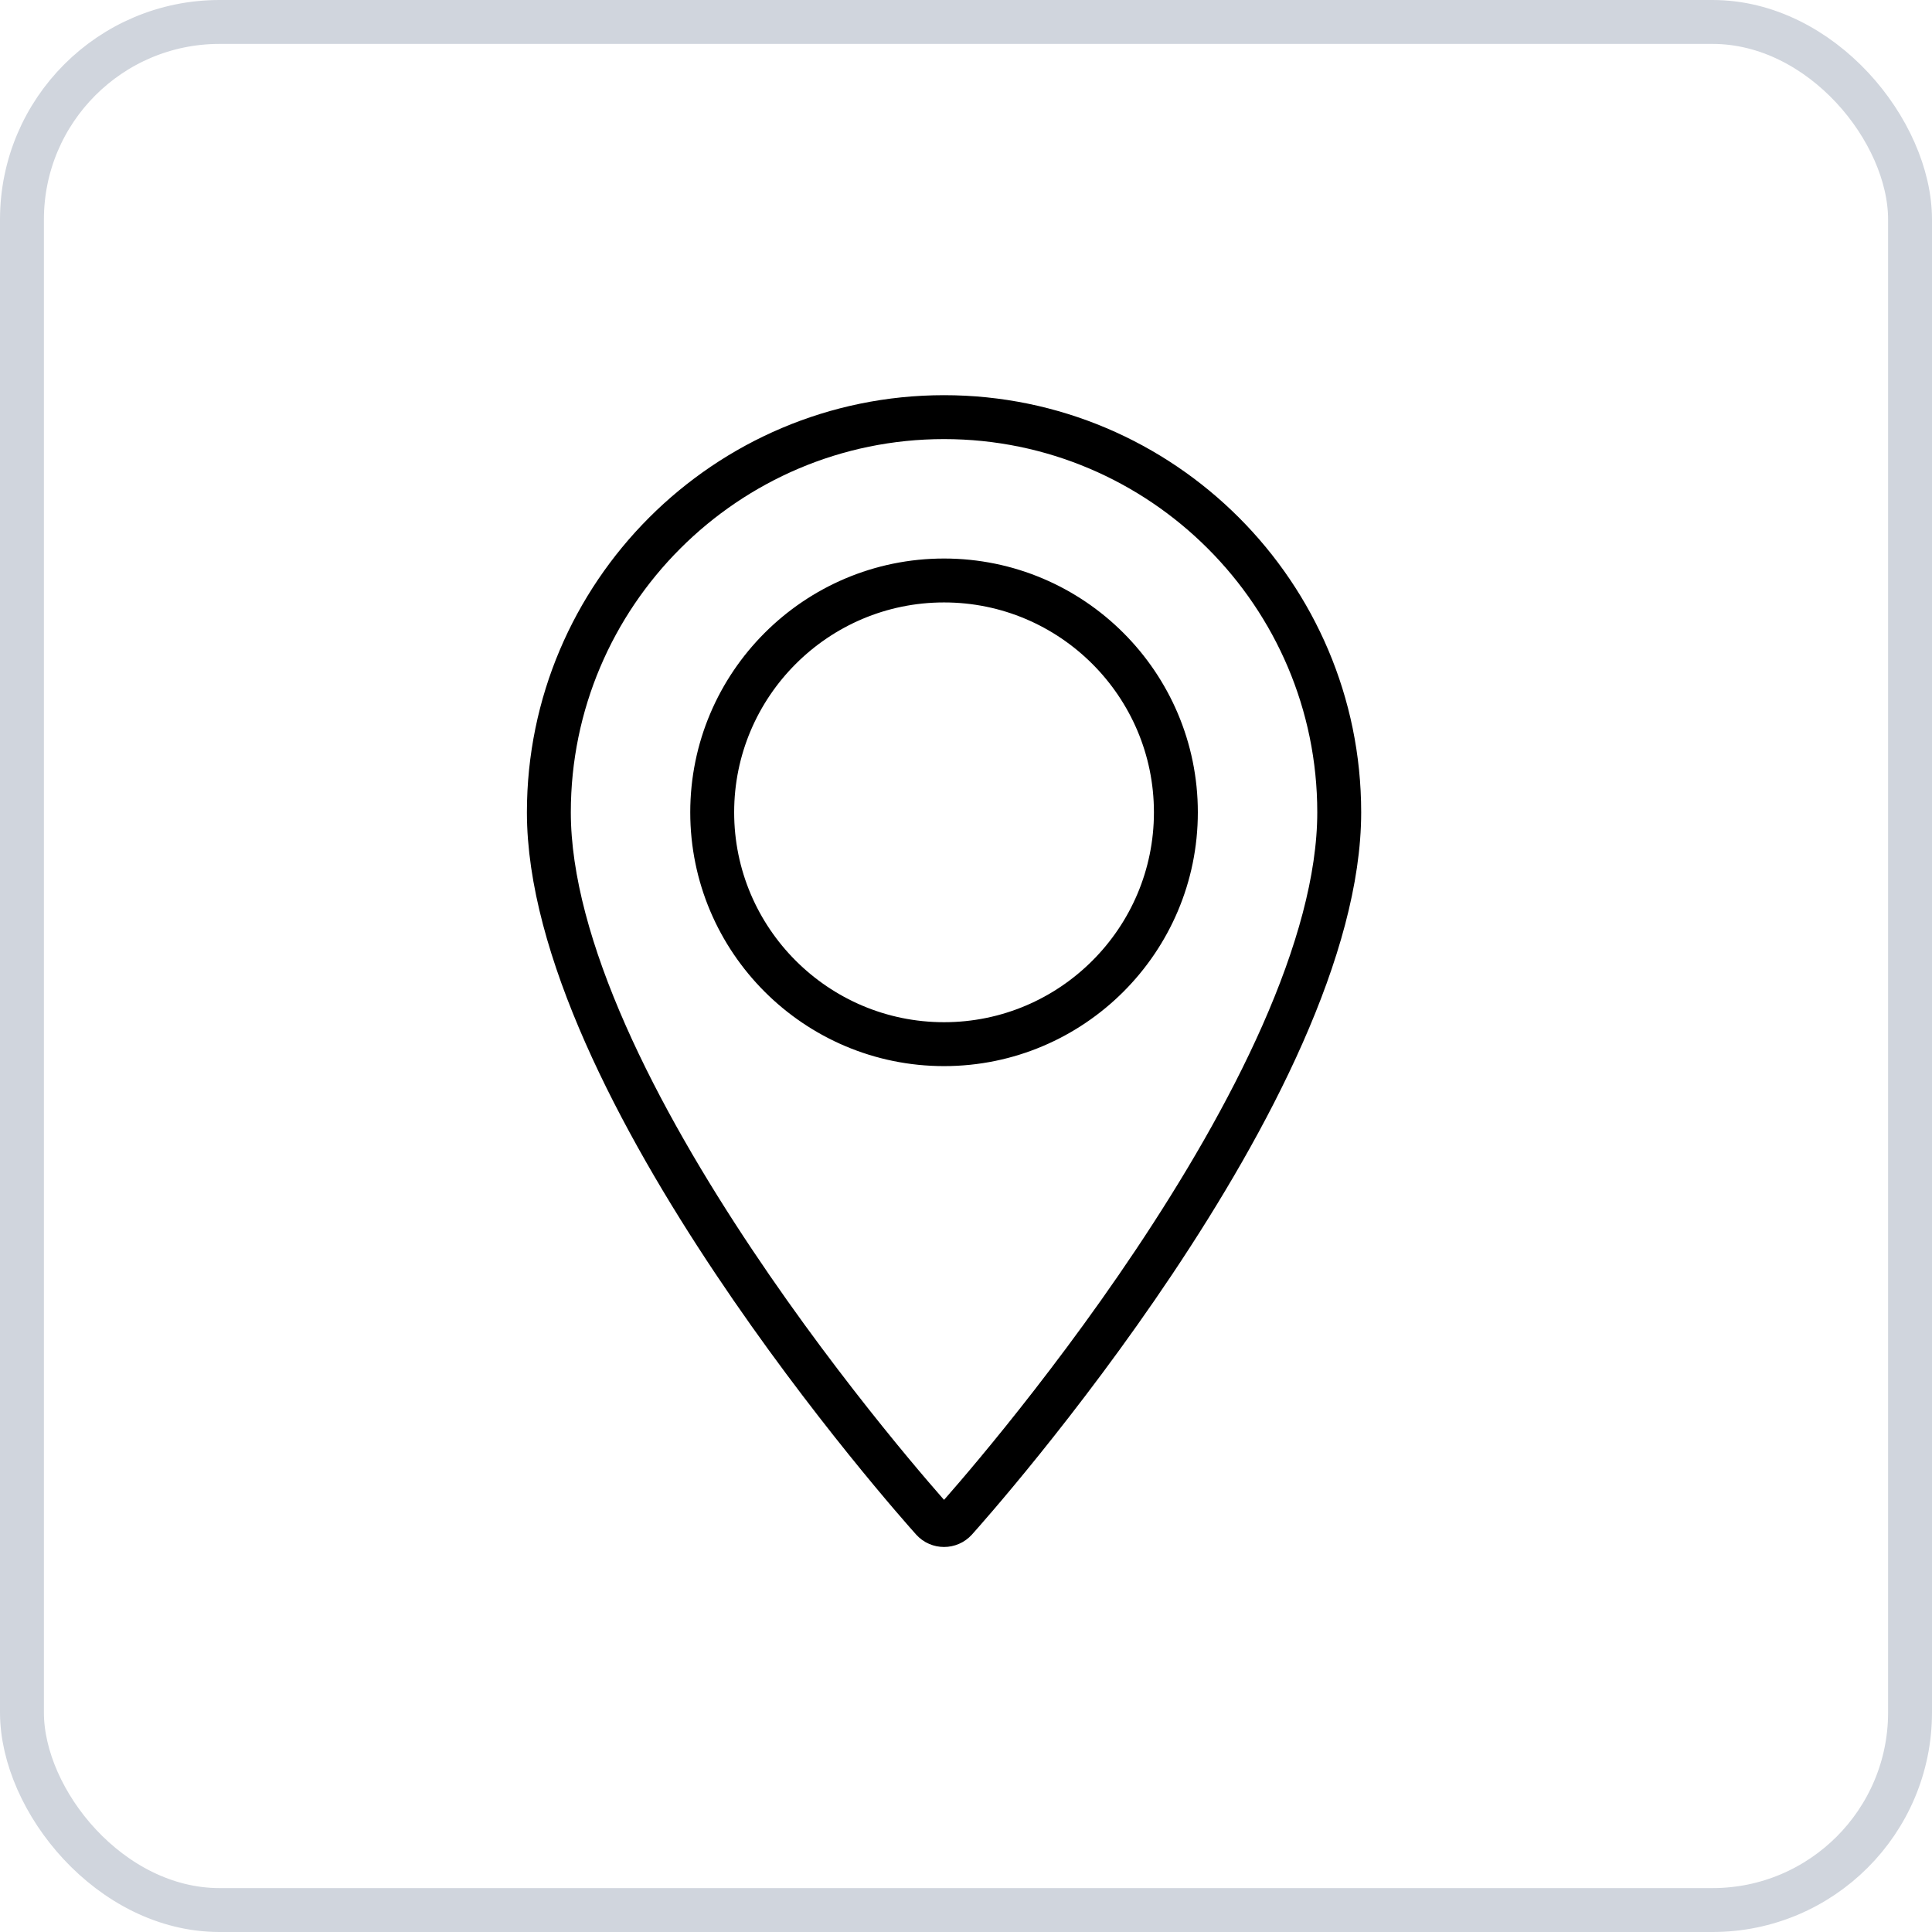 <svg width="44" height="44" viewBox="0 0 44 44" fill="none" xmlns="http://www.w3.org/2000/svg">
<rect x="0.5" y="0.5" width="43" height="43" rx="4.5" stroke="#D0D5DD"/>
<path d="M21.236 34.614L21.236 34.614C21.062 34.42 18.863 31.953 16.712 28.733C15.636 27.122 14.578 25.334 13.791 23.553C13.002 21.767 12.5 20.026 12.5 18.5C12.5 13.538 16.538 9.5 21.5 9.5C26.462 9.5 30.5 13.538 30.5 18.5C30.5 20.026 29.998 21.767 29.209 23.553C28.422 25.334 27.364 27.122 26.288 28.733C24.137 31.953 21.938 34.42 21.764 34.614L21.764 34.614C21.623 34.77 21.377 34.771 21.236 34.614ZM16.22 18.5C16.22 21.412 18.588 23.78 21.5 23.78C24.412 23.78 26.78 21.412 26.78 18.5C26.78 15.588 24.412 13.22 21.5 13.22C18.588 13.22 16.22 15.588 16.22 18.5Z" stroke="black"/>
</svg>
